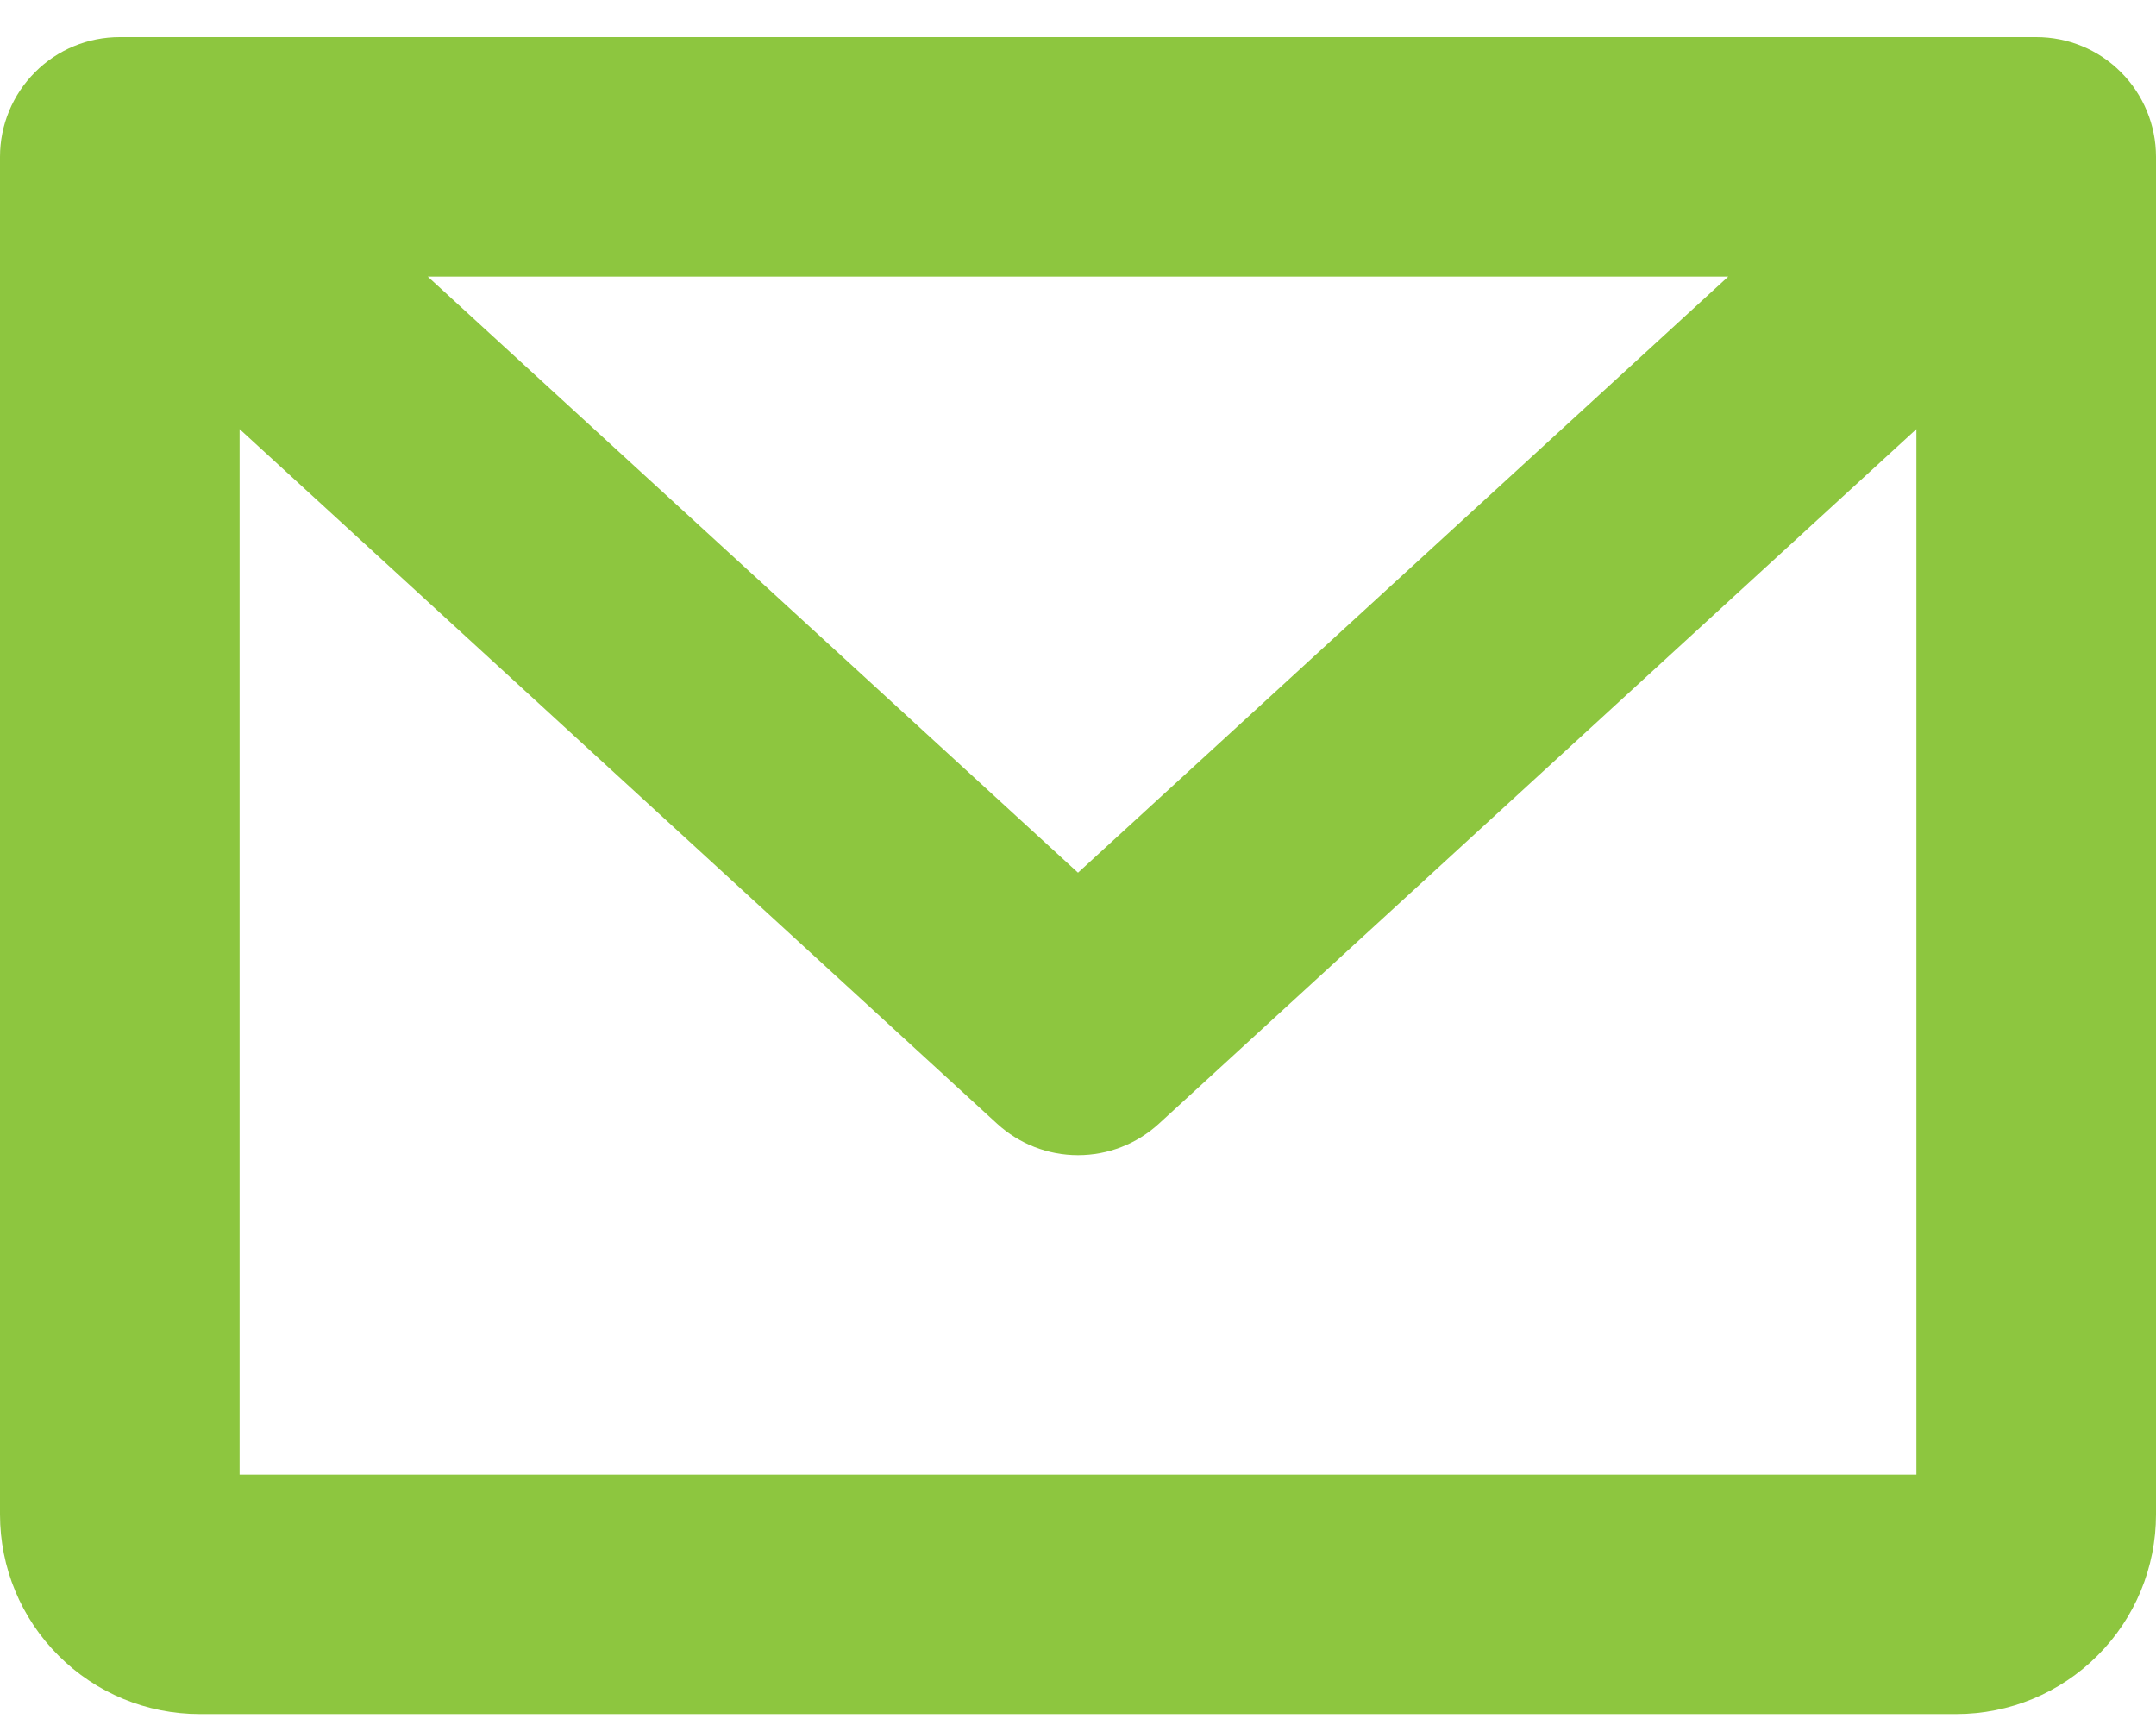 <?xml version="1.0" encoding="UTF-8"?>
<svg xmlns="http://www.w3.org/2000/svg" width="15" height="12" viewBox="0 0 15 12" fill="none">
  <path d="M14.167 0.258H0.833C0.612 0.258 0.4 0.345 0.244 0.502C0.088 0.658 0 0.87 0 1.091V10.535C0 10.904 0.146 11.257 0.407 11.517C0.667 11.778 1.021 11.924 1.389 11.924H13.611C13.979 11.924 14.333 11.778 14.593 11.517C14.854 11.257 15 10.904 15 10.535V1.091C15 0.87 14.912 0.658 14.756 0.502C14.6 0.345 14.388 0.258 14.167 0.258ZM12.024 1.924L7.5 6.071L2.976 1.924H12.024ZM1.667 10.258V2.985L6.937 7.817C7.091 7.958 7.291 8.036 7.5 8.036C7.709 8.036 7.909 7.958 8.063 7.817L13.333 2.985V10.258H1.667Z" fill="#8DC63F"></path>
</svg>
